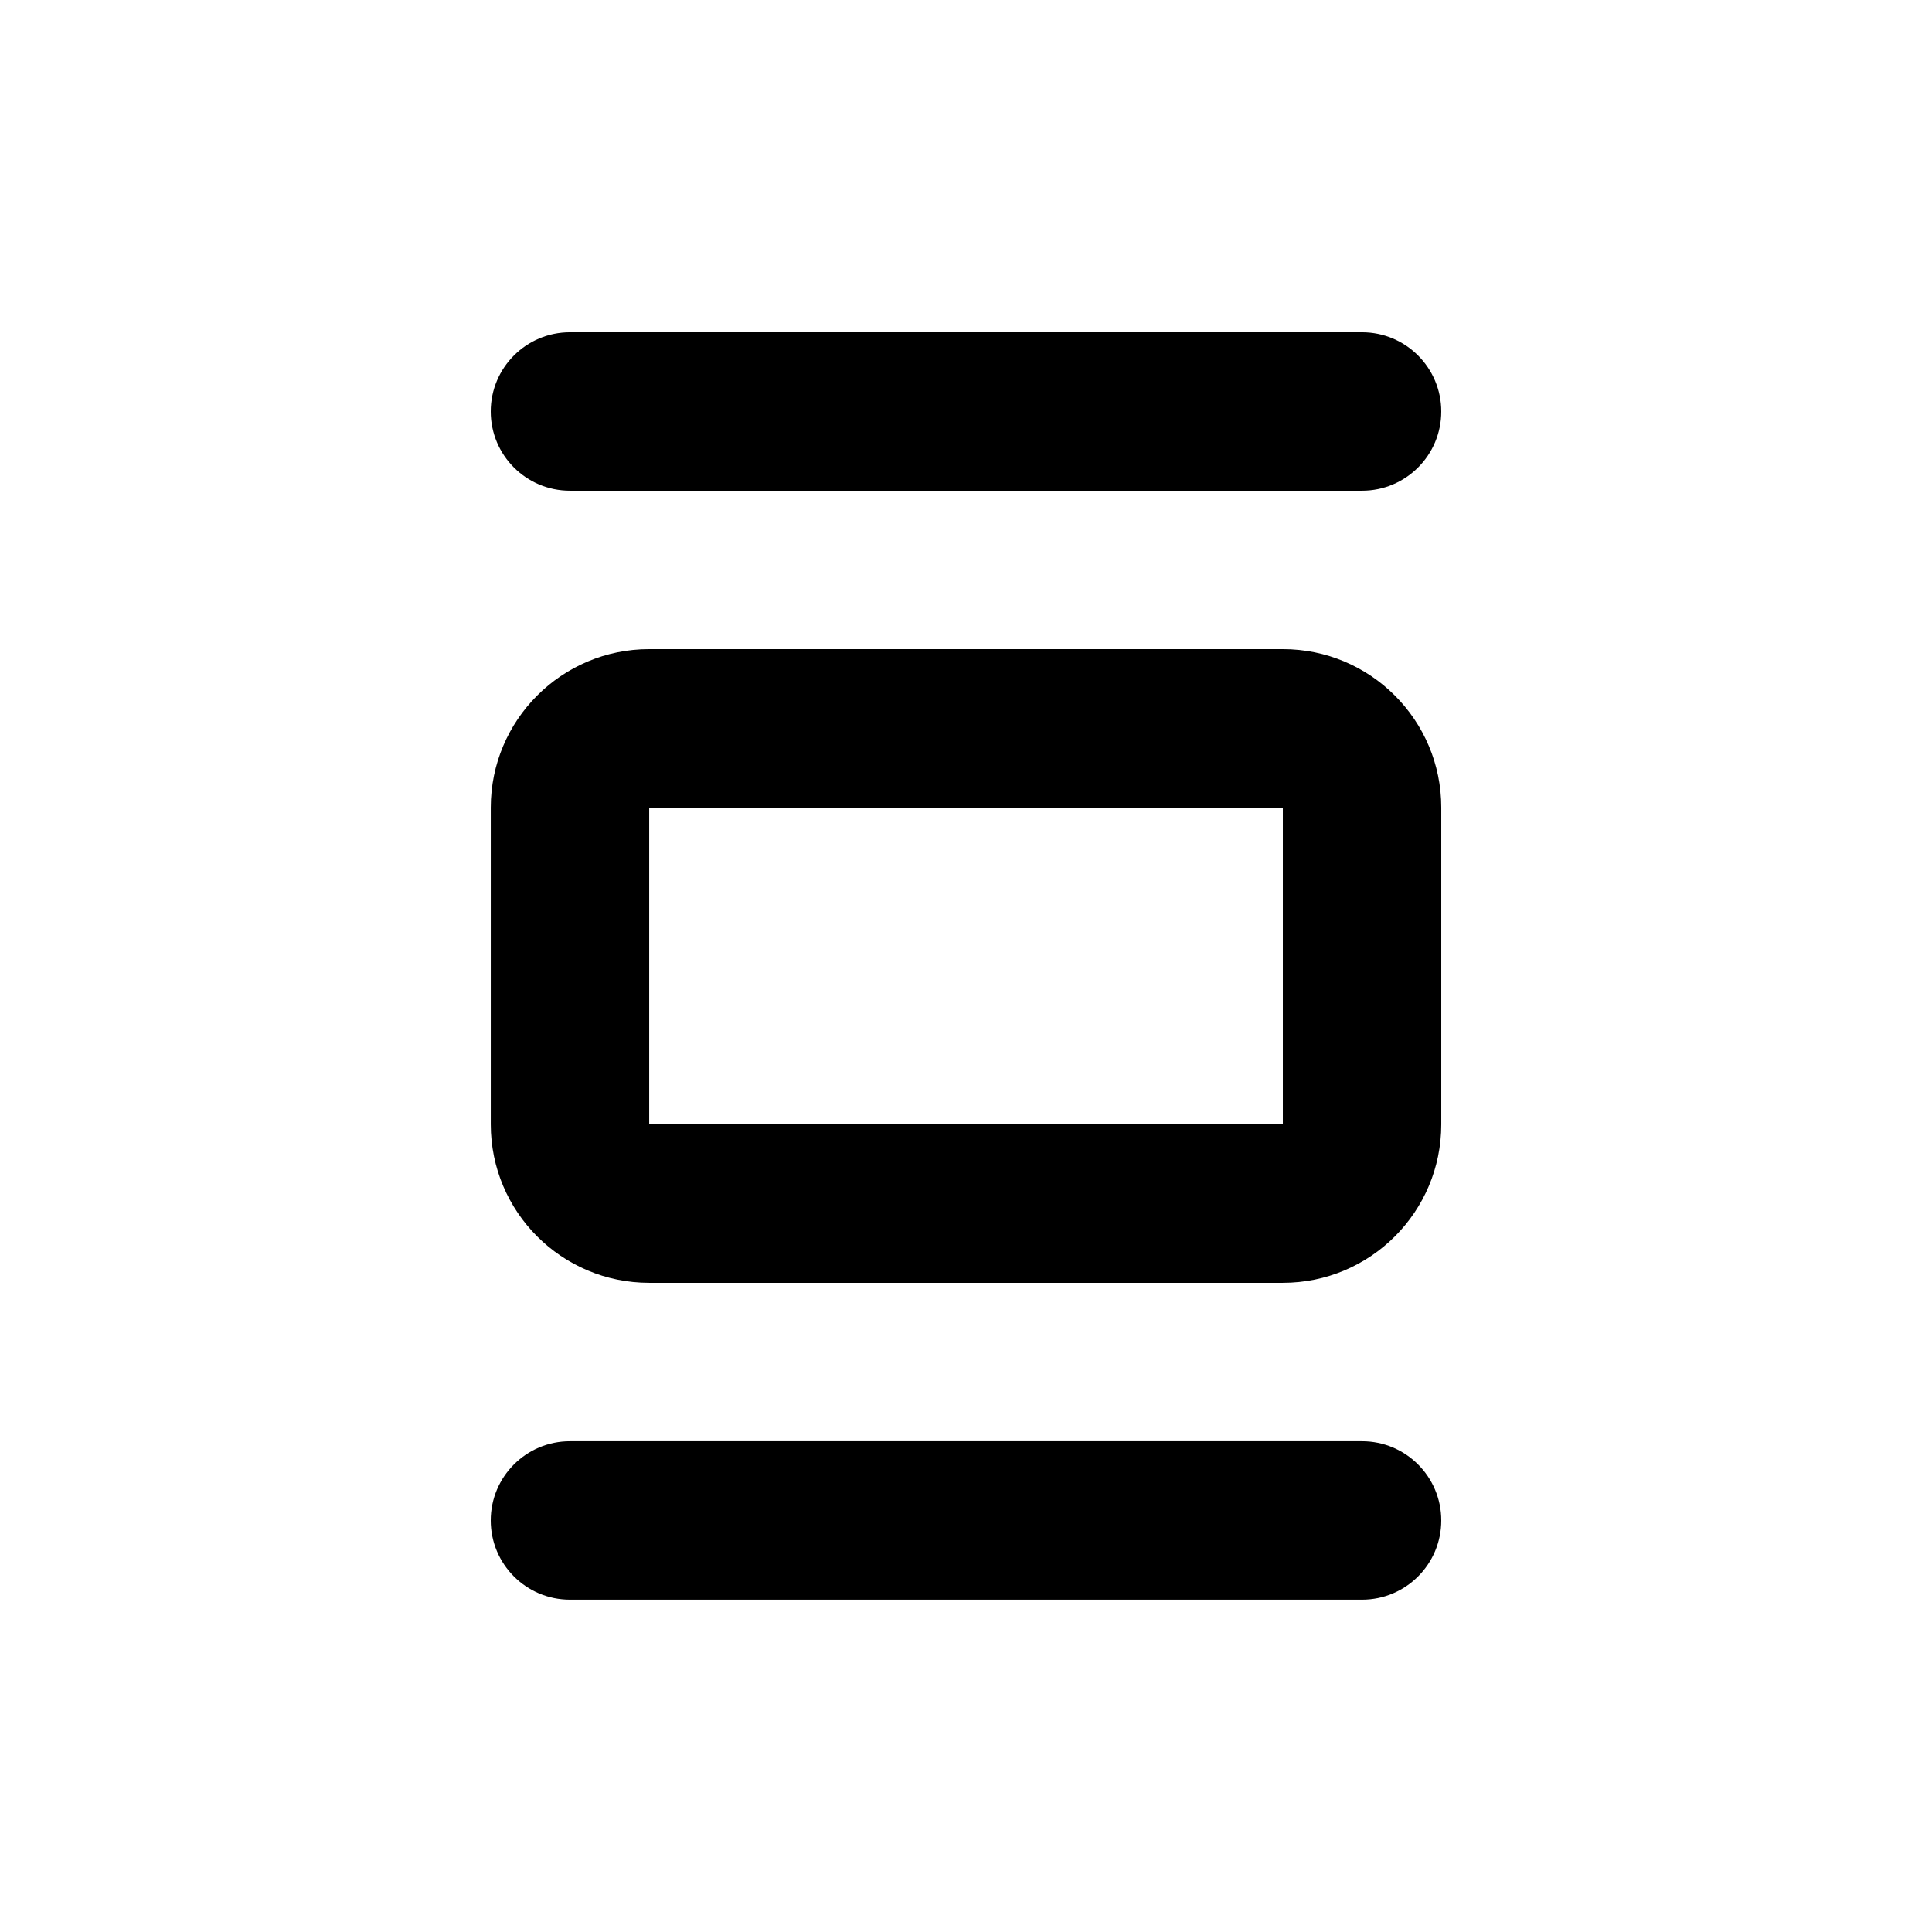 <?xml version="1.0" encoding="UTF-8"?>
<!-- Uploaded to: SVG Repo, www.svgrepo.com, Generator: SVG Repo Mixer Tools -->
<svg fill="#000000" width="800px" height="800px" version="1.1" viewBox="144 144 512 512" xmlns="http://www.w3.org/2000/svg">
 <path d="m295.04 232.06h209.92c11.594 0 20.992 9.398 20.992 20.992s-9.398 20.992-20.992 20.992h-209.92c-11.594 0-20.992-9.398-20.992-20.992s9.398-20.992 20.992-20.992zm188.93 83.969c23.188 0 41.984 18.797 41.984 41.984v83.969c0 23.184-18.797 41.98-41.984 41.98h-167.93c-23.188 0-41.984-18.797-41.984-41.98v-83.969c0-23.188 18.797-41.984 41.984-41.984zm0 41.984h-167.93v83.969h167.93zm-188.93 167.93h209.92c11.594 0 20.992 9.398 20.992 20.992s-9.398 20.992-20.992 20.992h-209.92c-11.594 0-20.992-9.398-20.992-20.992s9.398-20.992 20.992-20.992z" fill-rule="evenodd"/>
</svg>